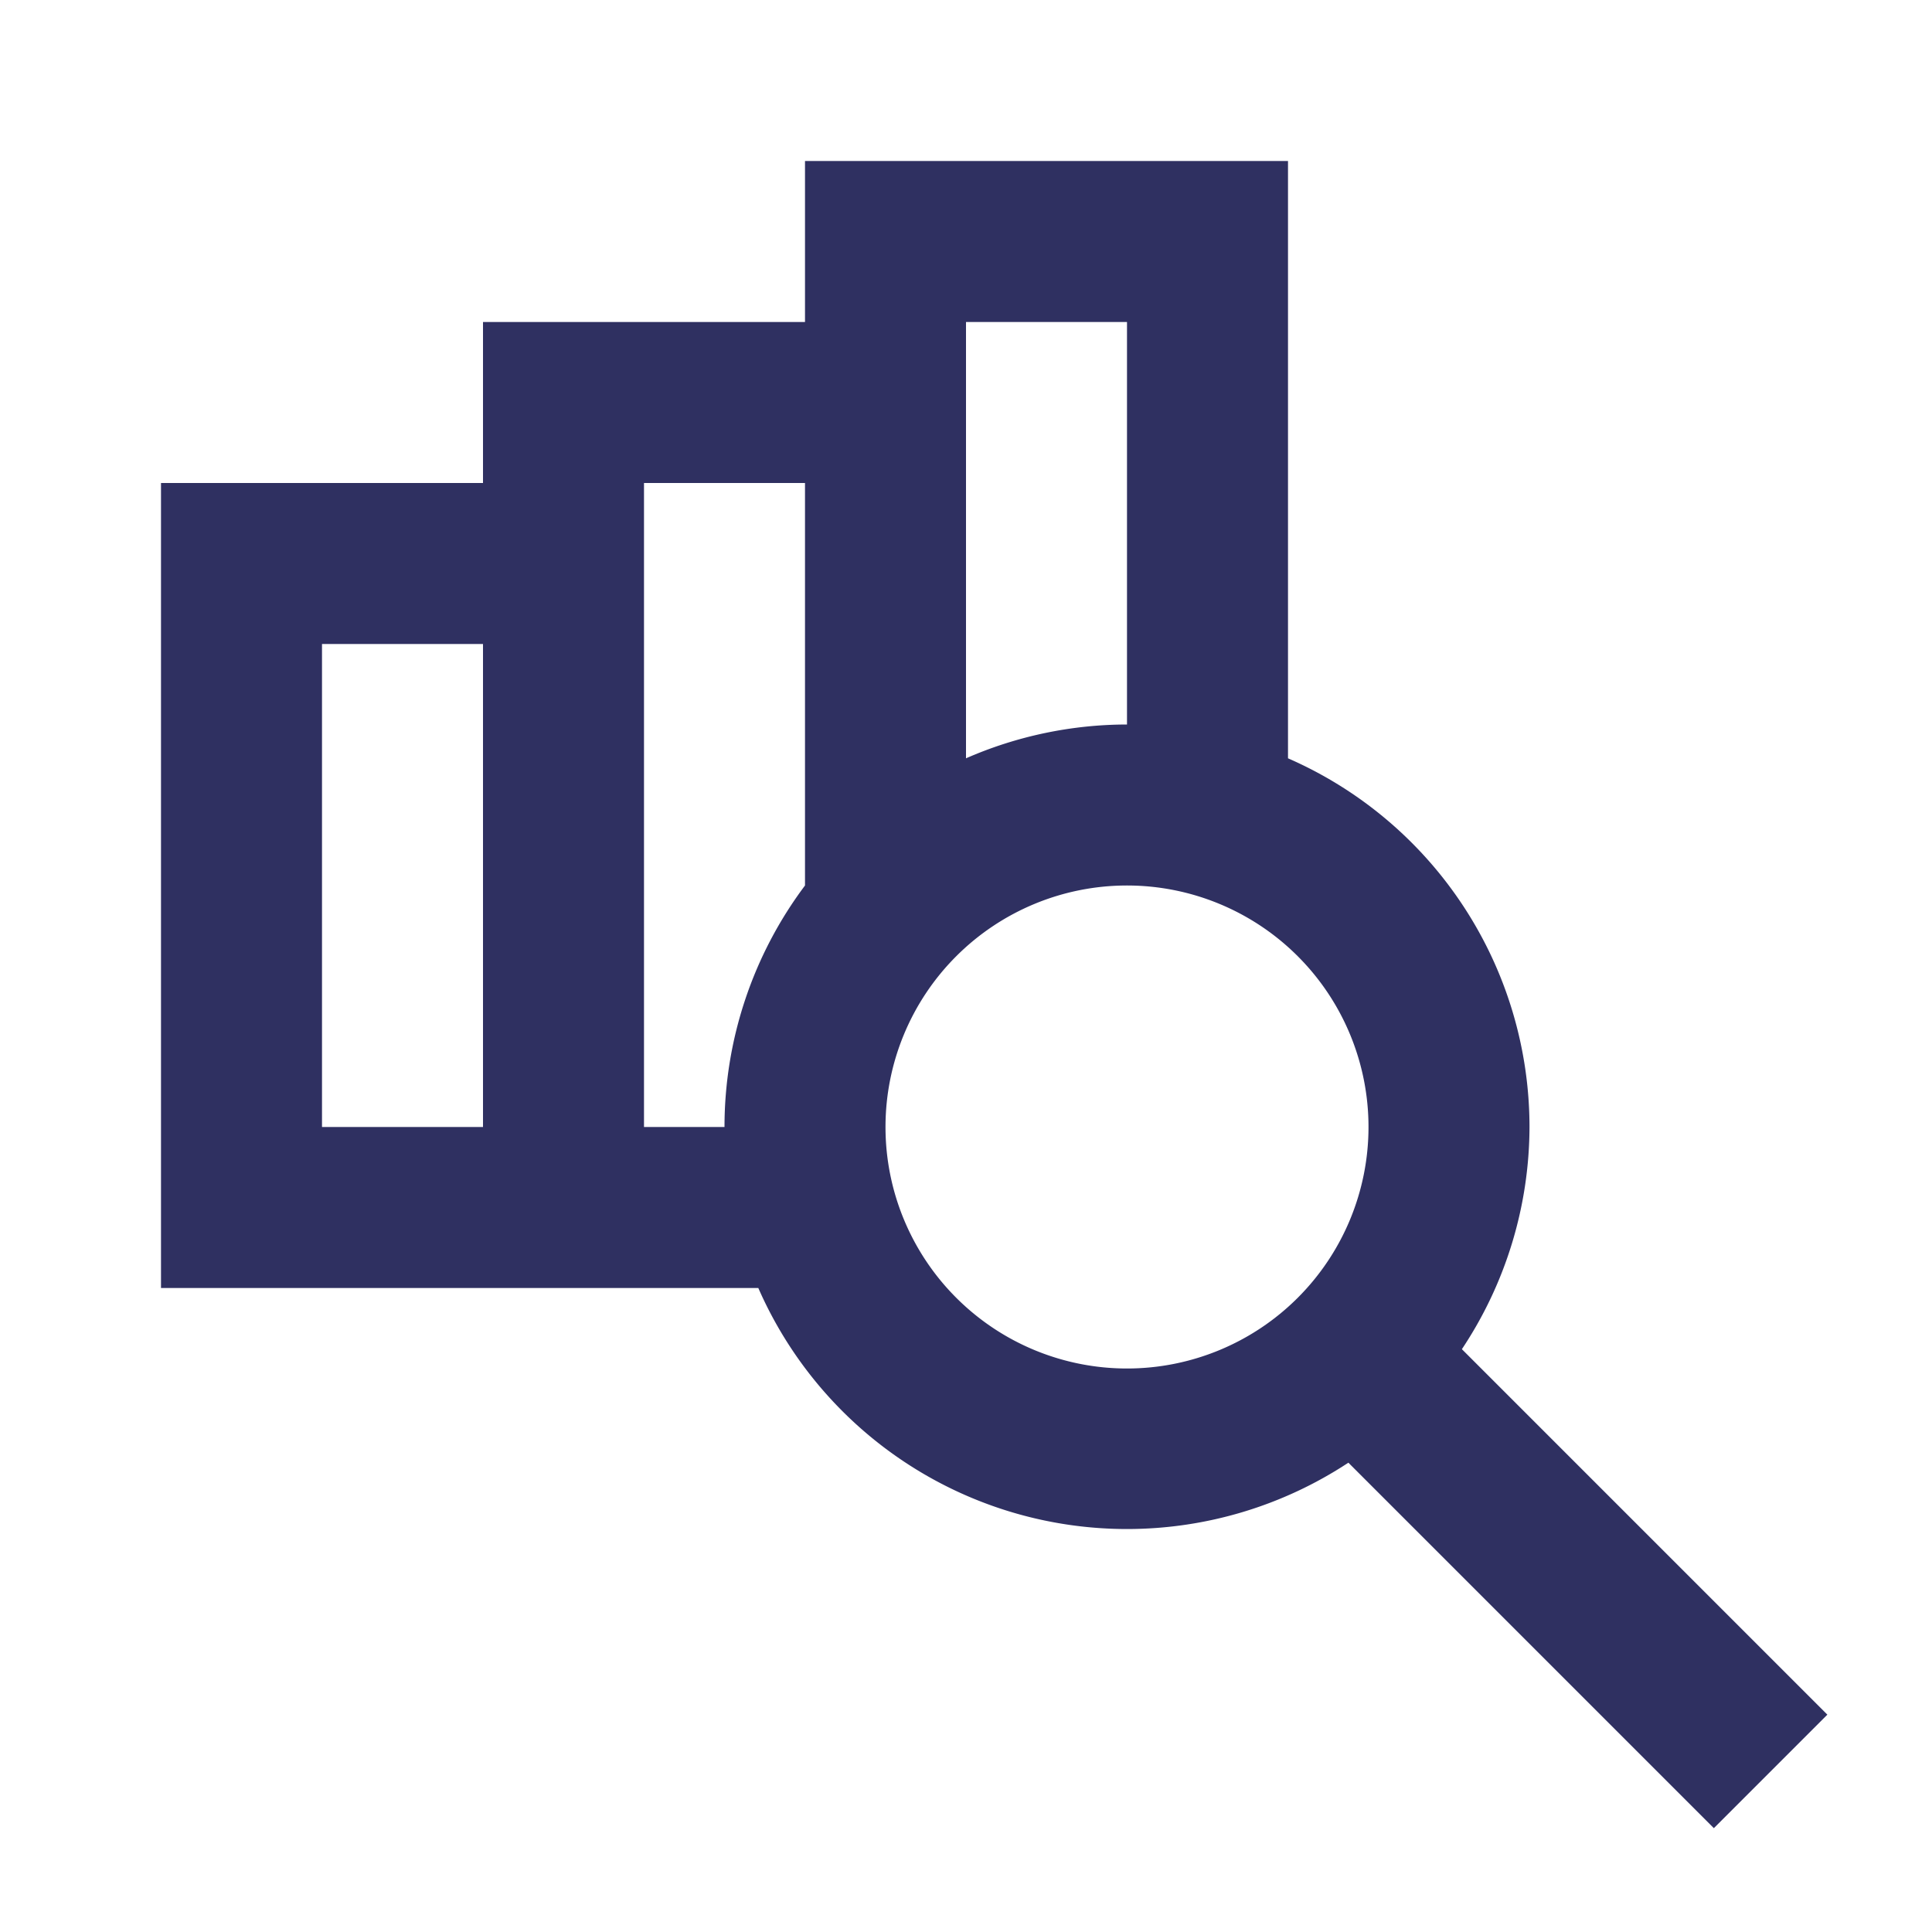 <svg data-name="Layer 1" id="Layer_1" viewBox="0 0 24 24" xmlns="http://www.w3.org/2000/svg"><title></title><path d="M19,14a5,5,0,0,0-3-4.58V2H10V4H6V6H2V16H9.42a5,5,0,0,0,7.33,2.17l4.54,4.54,1.41-1.41-4.54-4.54A5,5,0,0,0,19,14ZM14,4V9a5,5,0,0,0-2,.42V4ZM6,14H4V8H6Zm2,0V6h2v5a5,5,0,0,0-1,3Zm6,3a3,3,0,1,1,3-3A3,3,0,0,1,14,17Z" fill="#2f3061" opacity="1" original-fill="#ffffff"></path></svg>